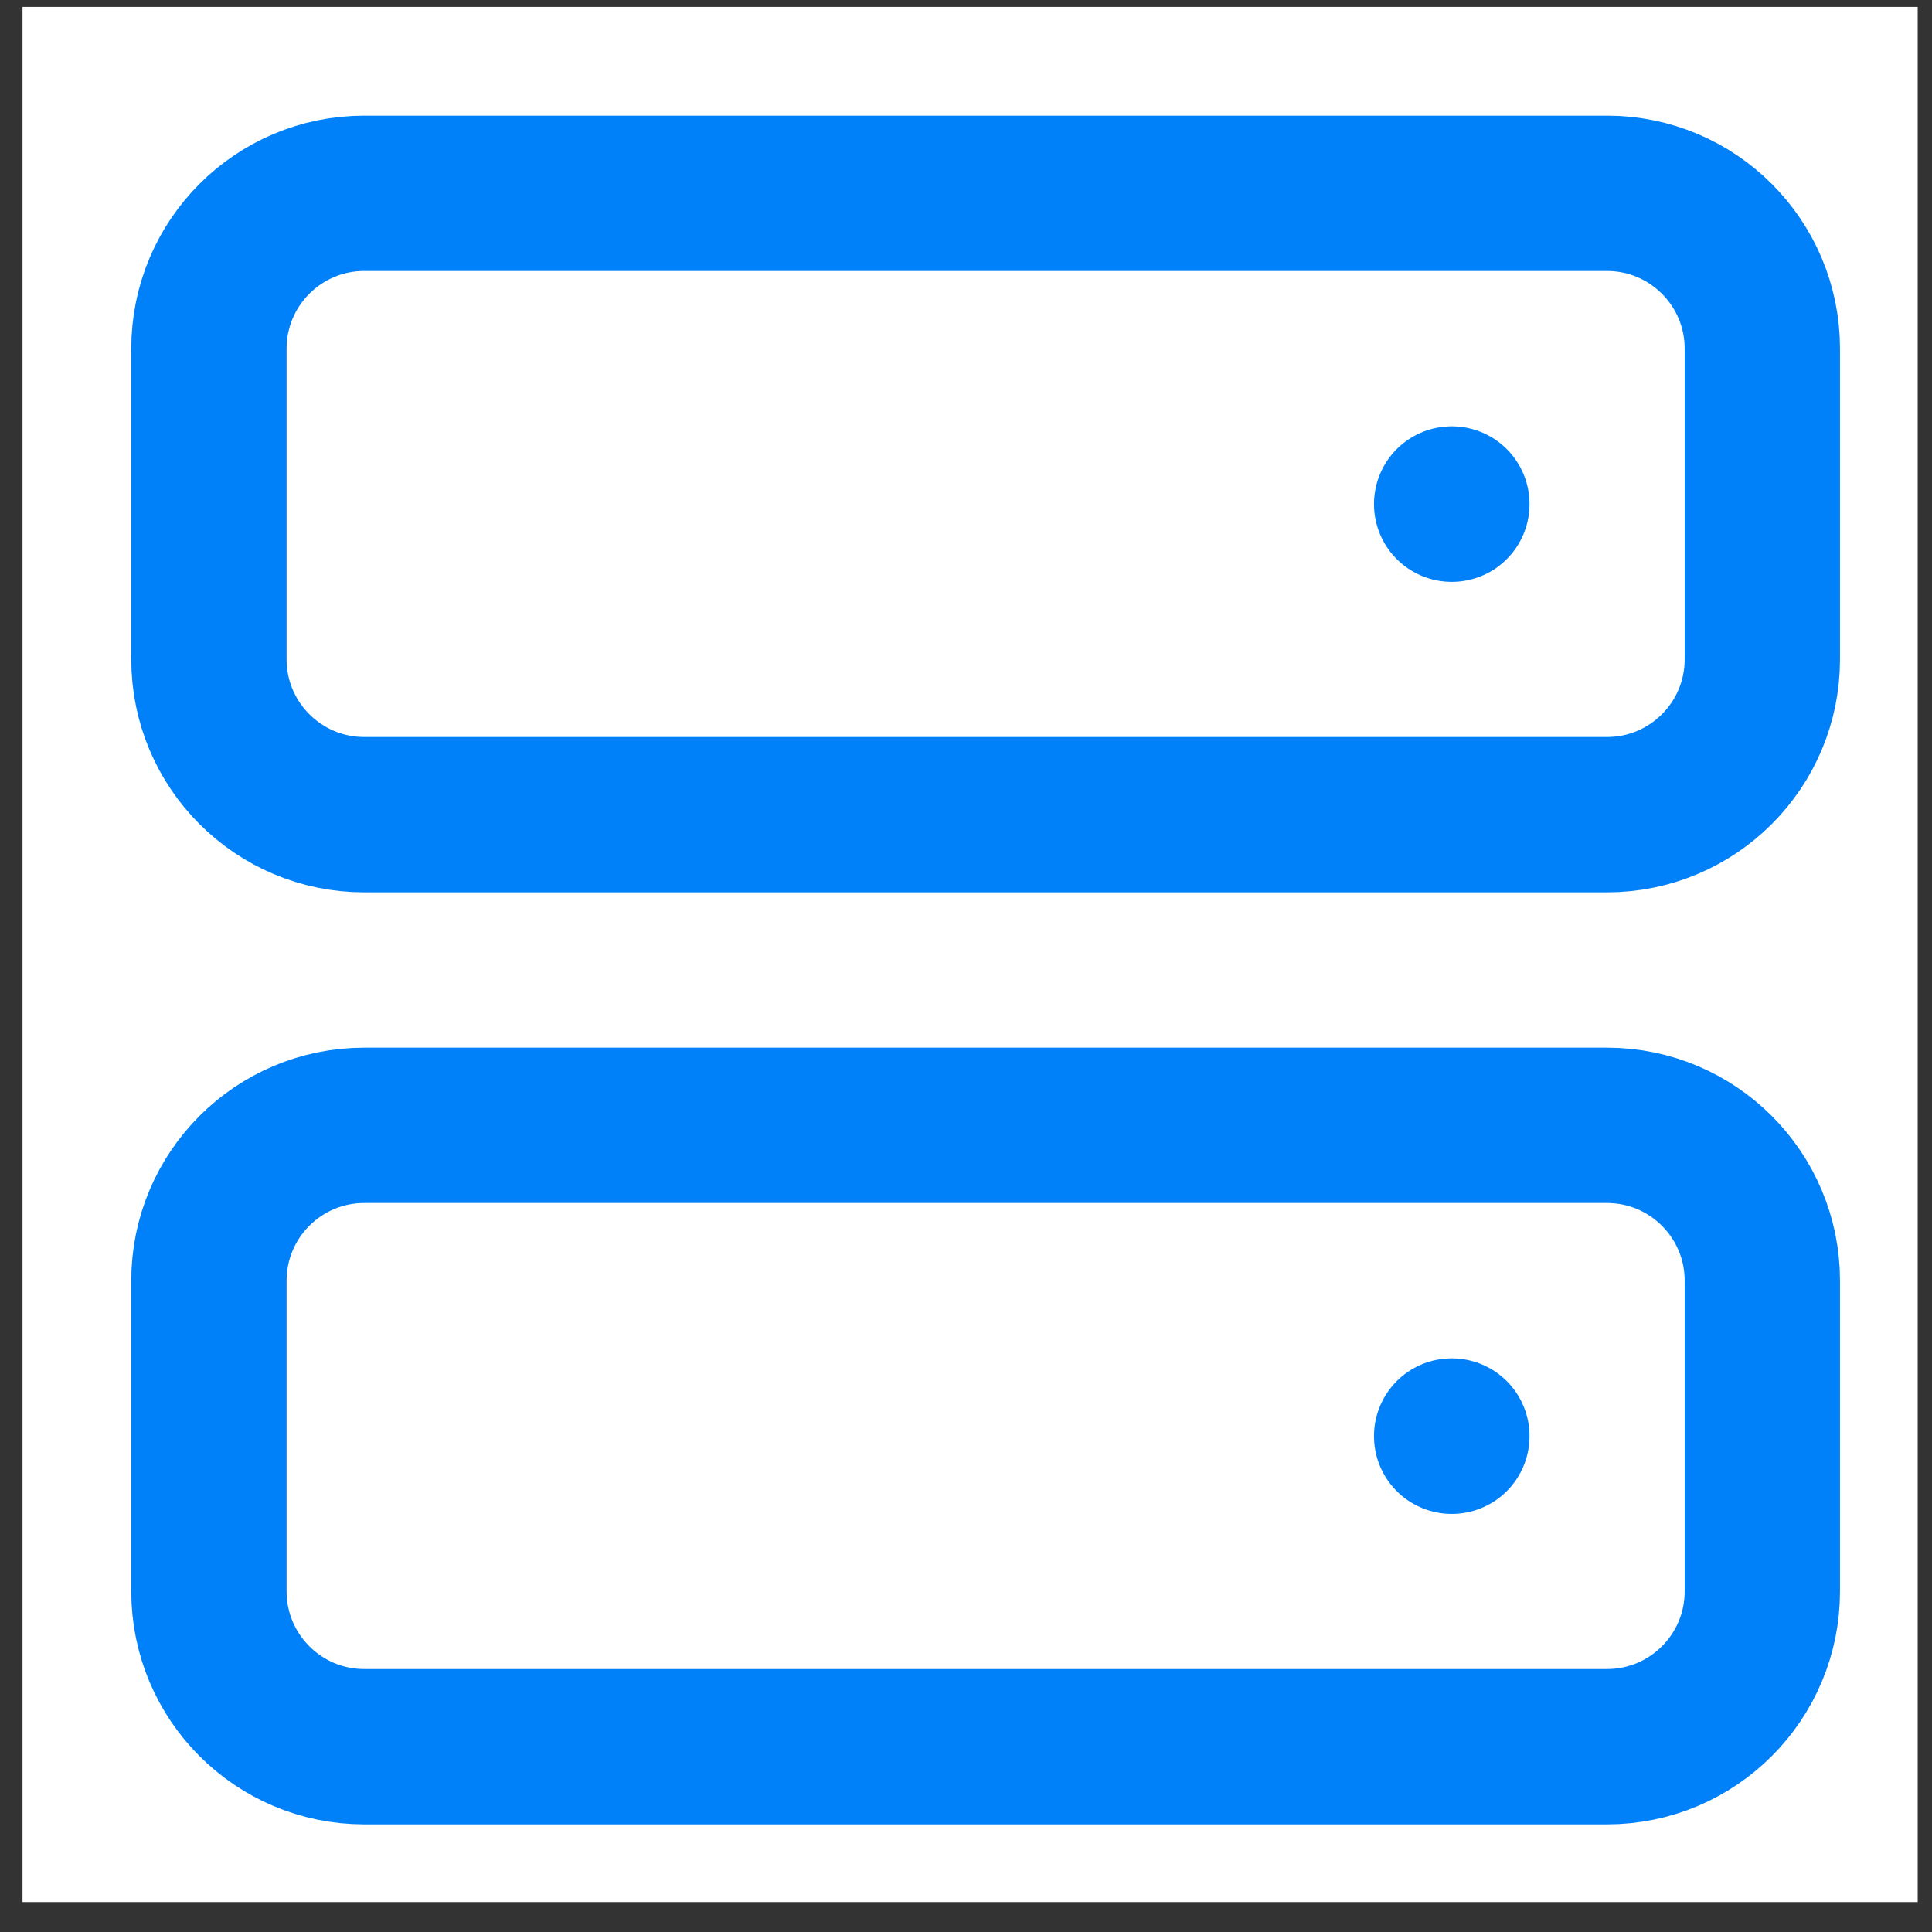 <svg width="55" height="55" viewBox="0 0 55 55" fill="none" xmlns="http://www.w3.org/2000/svg">
<rect x="0" y="0" width="55" height="55" fill="#333333" stroke="none"/>
<rect width="53.952" height="53.952" transform="translate(0.641 0.196)" fill="white"/>
<path d="M45.748 5.503H10.37C7.928 5.503 5.948 7.483 5.948 9.925V18.77C5.948 21.212 7.928 23.192 10.37 23.192H45.748C48.19 23.192 50.17 21.212 50.17 18.77V9.925C50.17 7.483 48.19 5.503 45.748 5.503Z" stroke="#0081F9" stroke-width="4.422" stroke-linecap="round" stroke-linejoin="round"/>
<path d="M45.748 32.036H10.37C7.928 32.036 5.948 34.016 5.948 36.458V45.303C5.948 47.745 7.928 49.725 10.37 49.725H45.748C48.19 49.725 50.17 47.745 50.17 45.303V36.458C50.17 34.016 48.19 32.036 45.748 32.036Z" stroke="#0081F9" stroke-width="4.422" stroke-linecap="round" stroke-linejoin="round"/>
<path d="M41.326 40.881H41.331V40.886H41.326V40.881Z" stroke="#0081F9" stroke-width="4.422" stroke-linecap="round" stroke-linejoin="round"/>
<path d="M41.326 14.348H41.331V14.353H41.326V14.348Z" stroke="#0081F9" stroke-width="4.422" stroke-linecap="round" stroke-linejoin="round"/>
</svg>

